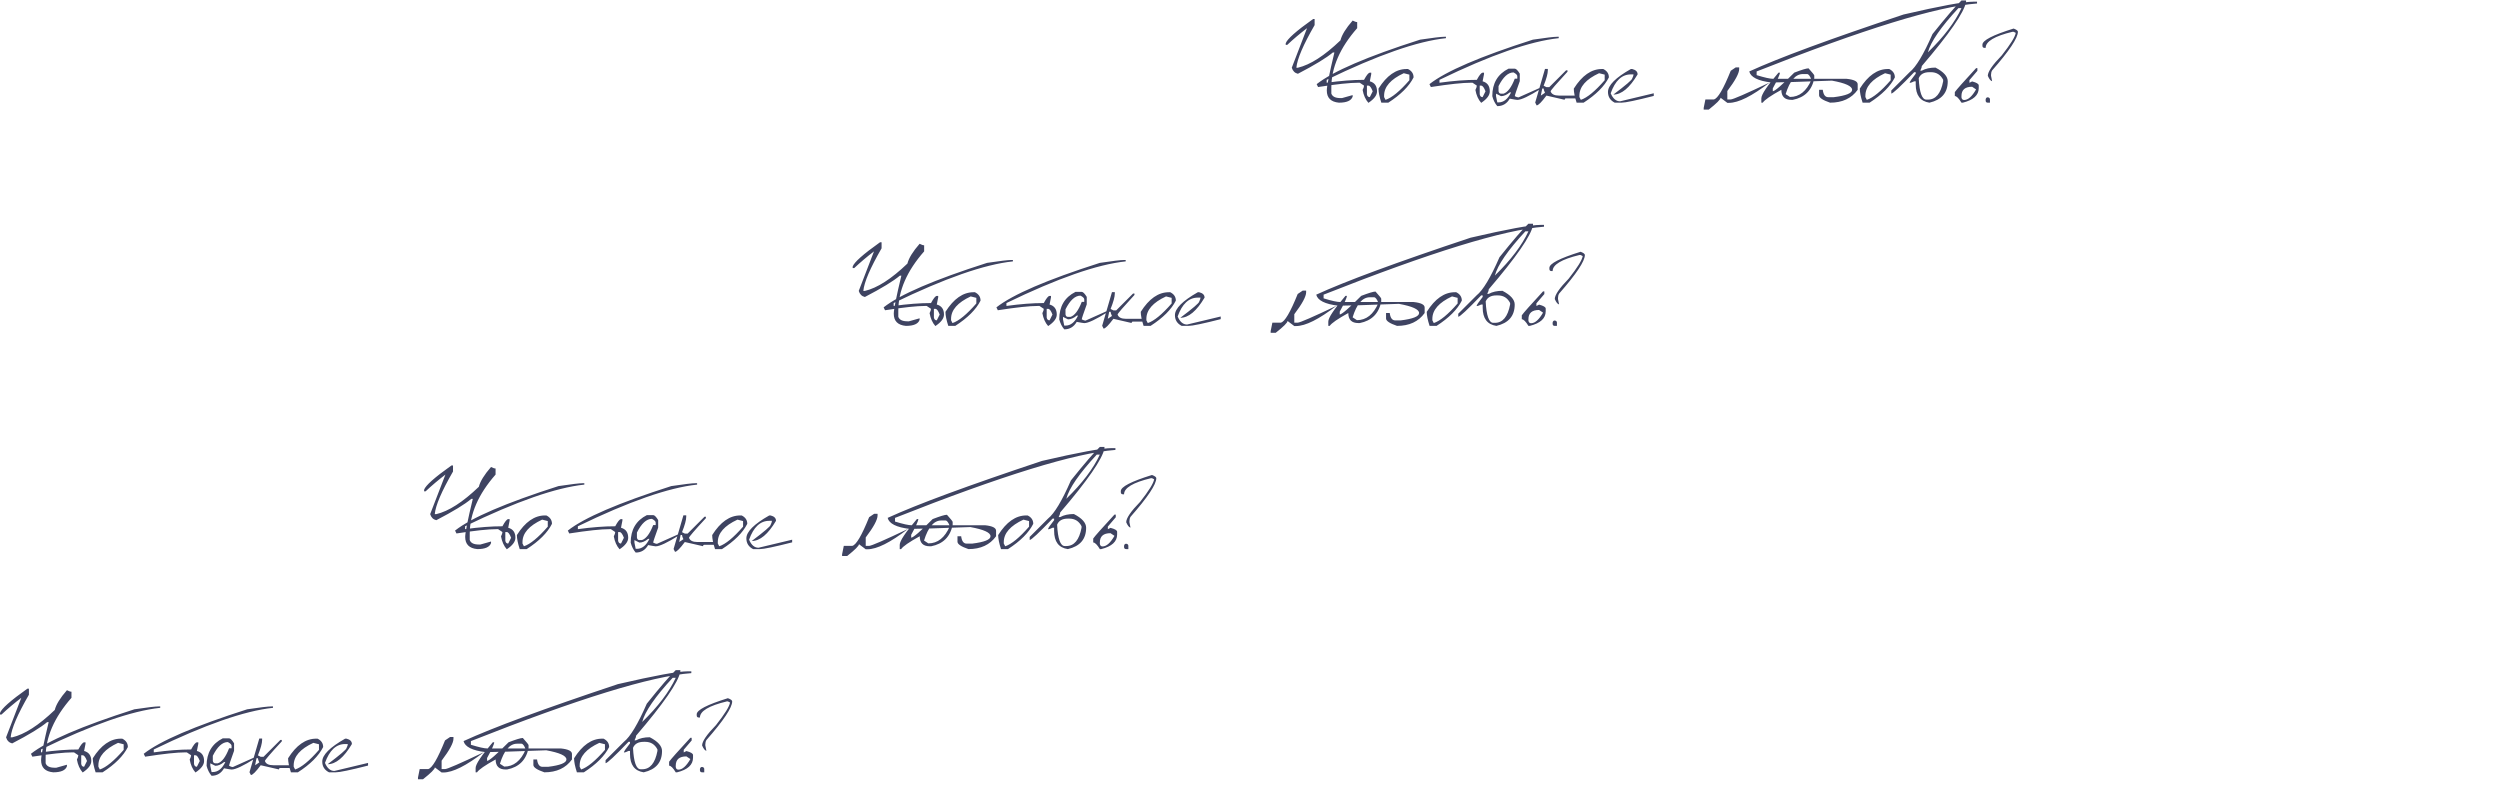 <?xml version="1.0" encoding="UTF-8"?> <svg xmlns="http://www.w3.org/2000/svg" width="560" height="180" viewBox="0 0 560 180" fill="none"> <path d="M294.132 4.262H294.475V5.62C291.927 10.038 290.564 13.22 290.387 15.167H290.729C293.506 14.515 296.684 12.471 300.264 9.035C300.56 7.825 301.47 6.348 302.993 4.604C303.433 4.833 303.772 4.947 304.009 4.947V6.306C300.149 10.698 298.22 15.129 298.22 19.598V20.956C298.448 21.633 299.13 21.972 300.264 21.972H300.606L302.993 21.299V21.642C302.688 22.547 301.664 23 299.921 23C298.11 22.831 297.204 21.921 297.204 20.27C297.204 19.297 297.771 16.458 298.905 11.752H298.562C297.132 12.962 294.521 14.553 290.729 16.525C290.044 16.365 289.587 15.912 289.358 15.167L292.773 6.306C291.191 7.516 289.714 8.764 288.343 10.051H288V9.708C288.305 8.76 290.349 6.945 294.132 4.262ZM323.572 8.235H323.89V8.553C317.508 9.23 308.604 12.34 297.179 17.884V18.531C300.285 18.1 303.074 17.884 305.545 17.884C306.112 16.826 306.544 16.293 306.84 16.284H307.157V16.602L306.84 18.214C307.915 18.51 308.452 19.259 308.452 20.461C308.452 21.324 307.809 22.183 306.522 23.038C305.871 22.302 305.439 21.337 305.228 20.144C305.439 19.729 305.545 19.407 305.545 19.179L304.58 18.531H304.263C302.384 18.531 299.379 18.853 295.249 19.496L294.932 18.849C298.562 15.979 306.285 12.658 318.101 8.883C320.987 8.451 322.811 8.235 323.572 8.235ZM306.192 19.179V21.108C306.26 21.54 306.476 21.756 306.84 21.756L307.487 20.461C307.166 19.606 306.844 19.179 306.522 19.179H306.192ZM315.066 15.459H315.384C316.222 15.874 316.641 16.5 316.641 17.338C315.65 19.318 313.763 21.206 310.979 23H309.417C308.994 21.697 308.782 20.647 308.782 19.852C310.627 16.923 312.722 15.459 315.066 15.459ZM310.039 21.426V21.743L310.356 22.365C311.77 21.9 313.551 20.436 315.701 17.973V16.716L314.444 16.398C311.507 17.761 310.039 19.437 310.039 21.426ZM348.836 8.235H349.153V8.553C342.772 9.23 333.868 12.34 322.442 17.884V18.531C325.549 18.1 328.337 17.884 330.809 17.884C331.376 16.826 331.807 16.293 332.104 16.284H332.421V16.602L332.104 18.214C333.178 18.51 333.716 19.259 333.716 20.461C333.716 21.324 333.073 22.183 331.786 23.038C331.134 22.302 330.703 21.337 330.491 20.144C330.703 19.729 330.809 19.407 330.809 19.179L329.844 18.531H329.526C327.647 18.531 324.643 18.853 320.513 19.496L320.195 18.849C323.826 15.979 331.549 12.658 343.364 8.883C346.25 8.451 348.074 8.235 348.836 8.235ZM331.456 19.179V21.108C331.524 21.54 331.74 21.756 332.104 21.756L332.751 20.461C332.429 19.606 332.108 19.179 331.786 19.179H331.456ZM337.905 15.383H339.314C339.602 15.383 339.975 15.755 340.432 16.5V18.176C339.687 20.224 339.314 21.345 339.314 21.54C339.67 21.726 339.949 21.819 340.152 21.819L345.18 19.572V19.864C342.522 21.54 340.753 22.378 339.873 22.378C339.729 22.378 339.166 22.285 338.185 22.099C337.541 23.216 336.61 23.774 335.392 23.774C334.875 23.174 334.503 22.429 334.274 21.54C334.274 18.645 335.485 16.593 337.905 15.383ZM335.671 19.293V20.423C335.73 20.795 335.916 20.981 336.229 20.981H336.788C337.719 20.685 338.561 19.564 339.314 17.617H339.873V17.059C339.873 16.796 339.594 16.517 339.035 16.221C337.816 16.221 336.695 17.245 335.671 19.293ZM336.229 21.54L335.112 20.981V21.54L335.392 22.936H335.671C336.822 22.936 337.757 22.192 338.477 20.702H338.185C337.507 21.261 336.856 21.54 336.229 21.54ZM346.081 15.434H346.716V15.751C346.716 16.479 346.403 17.63 345.776 19.204L346.398 19.521H347.033L350.804 15.751H351.121V16.068C348.599 18.794 347.338 20.258 347.338 20.461C347.549 21.096 348.18 21.413 349.229 21.413H353.317V22.035H350.804C350.592 22.035 350.486 22.141 350.486 22.352L346.398 21.413C345.315 22.877 344.583 23.609 344.202 23.609L343.885 22.975L346.081 15.434ZM345.459 19.839L345.142 21.413L346.081 20.778C345.878 20.372 345.776 20.059 345.776 19.839H345.459ZM358.814 15.459H359.132C359.97 15.874 360.389 16.5 360.389 17.338C359.398 19.318 357.511 21.206 354.727 23H353.165C352.742 21.697 352.53 20.647 352.53 19.852C354.375 16.923 356.47 15.459 358.814 15.459ZM353.787 21.426V21.743L354.104 22.365C355.518 21.9 357.299 20.436 359.449 17.973V16.716L358.192 16.398C355.256 17.761 353.787 19.437 353.787 21.426ZM365.619 15.459C366.423 15.662 366.825 16.064 366.825 16.665C365.039 19.678 363.228 21.185 361.392 21.185C364.21 19.06 365.619 17.854 365.619 17.566C365.814 17.177 365.911 16.877 365.911 16.665H365.314C363.3 16.665 361.794 18.074 360.795 20.893C361.303 22.094 362.005 22.695 362.902 22.695L370.443 20.893V21.489C366.491 22.496 364.079 23 363.207 23H361.696C360.689 22.484 360.186 21.68 360.186 20.588C360.186 19.107 361.895 17.397 365.314 15.459H365.619ZM388.813 15.091H389.575V15.472C389.575 16.411 388.691 18.049 386.922 20.385V22.276H387.684C388.174 22.276 391.073 21.015 396.38 18.493C392.444 21.523 389.419 23.038 387.303 23.038H386.922L385.411 21.895C385.411 22.268 384.527 23.152 382.758 24.549H381.628V24.168L382.009 22.276H383.9C384.772 22.099 386.033 19.957 387.684 15.852L388.813 15.091ZM405.114 15.307C405.969 16.255 406.396 16.788 406.396 16.906V17.554C405.863 20.237 404.259 21.84 401.585 22.365H401.268C399.77 22.365 399.021 21.616 399.021 20.118C396.642 21.43 395.254 22.391 394.856 23H394.539V22.035C394.539 21.18 395.821 19.259 398.386 16.271H398.703C398.703 16.686 398.17 17.863 397.104 19.801V20.436C397.561 20.436 399.164 19.047 401.915 16.271C403.591 15.628 404.657 15.307 405.114 15.307ZM399.985 21.083L400.95 21.718C403.049 21.718 404.653 20.436 405.762 17.871C405.44 17.016 405.118 16.589 404.797 16.589H403.832C402.19 16.589 400.908 18.087 399.985 21.083ZM442.032 0.377H442.857V0.783C433.886 1.452 417.429 6.526 393.485 16.005V16.83C395.271 17.38 396.507 17.655 397.192 17.655H413.646C415.296 17.825 416.121 18.235 416.121 18.887V20.118C414.742 22.039 412.681 23 409.938 23C408.297 22.441 407.476 21.891 407.476 21.35V20.118H408.301C408.436 21.218 408.847 21.769 409.532 21.769H410.764C413.506 21.43 414.877 20.88 414.877 20.118C414.877 19.297 413.37 18.612 410.357 18.061C403.02 18.341 398.492 18.48 396.773 18.48C393.794 18.116 392.148 17.291 391.835 16.005C398.386 12.992 409.909 8.739 426.404 3.246C434.639 1.333 439.849 0.377 442.032 0.377ZM422.875 15.459H423.192C424.03 15.874 424.449 16.5 424.449 17.338C423.459 19.318 421.572 21.206 418.787 23H417.226C416.802 21.697 416.591 20.647 416.591 19.852C418.436 16.923 420.531 15.459 422.875 15.459ZM417.848 21.426V21.743L418.165 22.365C419.578 21.9 421.36 20.436 423.51 17.973V16.716L422.253 16.398C419.316 17.761 417.848 19.437 417.848 21.426ZM439.366 0.11H440.395V0.453C439.946 2.823 436.641 7.605 430.479 14.799C430.479 15.044 430.365 15.387 430.137 15.827H430.479C431.309 15.37 432.333 15.142 433.552 15.142C435.38 16.09 436.294 17.114 436.294 18.214C436.294 20.77 434.927 22.365 432.193 23C430.145 22.695 429.121 21.328 429.121 18.899V18.214H428.778C428.338 18.442 427.995 18.557 427.75 18.557C427.75 18.345 428.207 17.664 429.121 16.513V16.17H428.778C425.723 19.361 424.013 20.956 423.649 20.956V20.27L427.75 16.17C429.197 15.01 430.907 12.162 432.879 7.626C435.968 3.775 438.131 1.27 439.366 0.11ZM431.851 11.727C435.422 8.248 437.927 4.947 439.366 1.824H438.681C434.754 6.064 432.477 9.365 431.851 11.727ZM429.794 17.528C429.955 20.719 430.526 22.314 431.508 22.314H431.851C433.611 22.314 434.749 20.948 435.266 18.214V17.871C434.682 16.737 433.772 16.17 432.536 16.17H432.193C430.966 16.17 430.166 16.623 429.794 17.528ZM442.642 15.269H442.934V15.865L441.156 17.947V18.544L441.753 18.239C442.743 18.493 443.238 18.789 443.238 19.128V19.725C443.238 21.316 442.049 22.408 439.671 23H439.366C438.765 22.01 438.27 21.515 437.881 21.515V20.626C438.27 20.067 439.857 18.282 442.642 15.269ZM439.366 21.515V21.807C439.425 22.204 439.624 22.403 439.963 22.403C440.843 22.403 441.736 21.612 442.642 20.029L441.753 19.433C440.162 19.433 439.366 20.127 439.366 21.515ZM451.046 6.395C451.689 6.632 452.011 6.873 452.011 7.118C452.011 8.506 450.085 11.392 446.234 15.776C446.074 16.056 445.993 16.377 445.993 16.741V16.982L446.234 18.189C445.904 18.121 445.583 17.719 445.27 16.982C445.27 16.068 446.311 14.545 448.393 12.412C450.348 9.932 451.393 8.248 451.528 7.359L451.046 7.118H450.805C446.793 8.083 444.787 9.285 444.787 10.724H444.546C444.224 10.724 444.063 10.563 444.063 10.241V10C444.063 9.044 446.391 7.842 451.046 6.395ZM445.27 21.794C445.591 21.845 445.752 22.006 445.752 22.276V23H445.27C444.948 23 444.787 22.839 444.787 22.518V22.276C444.838 21.955 444.999 21.794 445.27 21.794Z" fill="#3E4361"></path> <path d="M197.132 54.262H197.475V55.62C194.927 60.038 193.564 63.22 193.387 65.167H193.729C196.506 64.515 199.684 62.471 203.264 59.035C203.56 57.825 204.47 56.348 205.993 54.605C206.433 54.833 206.772 54.947 207.009 54.947V56.306C203.149 60.698 201.22 65.129 201.22 69.598V70.956C201.448 71.633 202.13 71.972 203.264 71.972H203.606L205.993 71.299V71.642C205.688 72.547 204.664 73 202.921 73C201.11 72.831 200.204 71.921 200.204 70.27C200.204 69.297 200.771 66.458 201.905 61.752H201.562C200.132 62.962 197.521 64.553 193.729 66.525C193.044 66.365 192.587 65.912 192.358 65.167L195.773 56.306C194.191 57.516 192.714 58.764 191.343 60.051H191V59.708C191.305 58.76 193.349 56.945 197.132 54.262ZM226.572 58.235H226.89V58.553C220.508 59.23 211.604 62.34 200.179 67.884V68.531C203.285 68.1 206.074 67.884 208.545 67.884C209.112 66.826 209.544 66.293 209.84 66.284H210.157V66.602L209.84 68.214C210.915 68.51 211.452 69.259 211.452 70.461C211.452 71.324 210.809 72.183 209.522 73.038C208.871 72.302 208.439 71.337 208.228 70.144C208.439 69.729 208.545 69.407 208.545 69.179L207.58 68.531H207.263C205.384 68.531 202.379 68.853 198.249 69.496L197.932 68.849C201.562 65.98 209.285 62.658 221.101 58.883C223.987 58.451 225.811 58.235 226.572 58.235ZM209.192 69.179V71.108C209.26 71.54 209.476 71.756 209.84 71.756L210.487 70.461C210.166 69.606 209.844 69.179 209.522 69.179H209.192ZM218.066 65.459H218.384C219.222 65.874 219.641 66.5 219.641 67.338C218.65 69.318 216.763 71.206 213.979 73H212.417C211.994 71.697 211.782 70.647 211.782 69.852C213.627 66.923 215.722 65.459 218.066 65.459ZM213.039 71.426V71.743L213.356 72.365C214.77 71.9 216.551 70.436 218.701 67.973V66.716L217.444 66.398C214.507 67.761 213.039 69.437 213.039 71.426ZM251.836 58.235H252.153V58.553C245.772 59.23 236.868 62.34 225.442 67.884V68.531C228.549 68.1 231.337 67.884 233.809 67.884C234.376 66.826 234.807 66.293 235.104 66.284H235.421V66.602L235.104 68.214C236.178 68.51 236.716 69.259 236.716 70.461C236.716 71.324 236.073 72.183 234.786 73.038C234.134 72.302 233.703 71.337 233.491 70.144C233.703 69.729 233.809 69.407 233.809 69.179L232.844 68.531H232.526C230.647 68.531 227.643 68.853 223.513 69.496L223.195 68.849C226.826 65.98 234.549 62.658 246.364 58.883C249.25 58.451 251.074 58.235 251.836 58.235ZM234.456 69.179V71.108C234.524 71.54 234.74 71.756 235.104 71.756L235.751 70.461C235.429 69.606 235.108 69.179 234.786 69.179H234.456ZM240.905 65.383H242.314C242.602 65.383 242.975 65.755 243.432 66.5V68.176C242.687 70.224 242.314 71.345 242.314 71.54C242.67 71.726 242.949 71.819 243.152 71.819L248.18 69.572V69.864C245.522 71.54 243.753 72.378 242.873 72.378C242.729 72.378 242.166 72.285 241.185 72.099C240.541 73.216 239.61 73.774 238.392 73.774C237.875 73.174 237.503 72.429 237.274 71.54C237.274 68.645 238.485 66.593 240.905 65.383ZM238.671 69.293V70.423C238.73 70.795 238.916 70.981 239.229 70.981H239.788C240.719 70.685 241.561 69.564 242.314 67.617H242.873V67.059C242.873 66.796 242.594 66.517 242.035 66.221C240.816 66.221 239.695 67.245 238.671 69.293ZM239.229 71.54L238.112 70.981V71.54L238.392 72.936H238.671C239.822 72.936 240.757 72.192 241.477 70.702H241.185C240.507 71.261 239.856 71.54 239.229 71.54ZM249.081 65.434H249.716V65.751C249.716 66.479 249.403 67.63 248.776 69.204L249.398 69.522H250.033L253.804 65.751H254.121V66.068C251.599 68.794 250.338 70.258 250.338 70.461C250.549 71.096 251.18 71.413 252.229 71.413H256.317V72.035H253.804C253.592 72.035 253.486 72.141 253.486 72.353L249.398 71.413C248.315 72.877 247.583 73.609 247.202 73.609L246.885 72.975L249.081 65.434ZM248.459 69.839L248.142 71.413L249.081 70.778C248.878 70.372 248.776 70.059 248.776 69.839H248.459ZM261.814 65.459H262.132C262.97 65.874 263.389 66.5 263.389 67.338C262.398 69.318 260.511 71.206 257.727 73H256.165C255.742 71.697 255.53 70.647 255.53 69.852C257.375 66.923 259.47 65.459 261.814 65.459ZM256.787 71.426V71.743L257.104 72.365C258.518 71.9 260.299 70.436 262.449 67.973V66.716L261.192 66.398C258.256 67.761 256.787 69.437 256.787 71.426ZM268.619 65.459C269.423 65.662 269.825 66.064 269.825 66.665C268.039 69.678 266.228 71.185 264.392 71.185C267.21 69.06 268.619 67.854 268.619 67.566C268.814 67.177 268.911 66.877 268.911 66.665H268.314C266.3 66.665 264.794 68.074 263.795 70.893C264.303 72.094 265.005 72.695 265.902 72.695L273.443 70.893V71.489C269.491 72.496 267.079 73 266.207 73H264.696C263.689 72.484 263.186 71.68 263.186 70.588C263.186 69.107 264.895 67.397 268.314 65.459H268.619ZM291.813 65.091H292.575V65.472C292.575 66.411 291.691 68.049 289.922 70.385V72.276H290.684C291.174 72.276 294.073 71.015 299.38 68.493C295.444 71.523 292.419 73.038 290.303 73.038H289.922L288.411 71.895C288.411 72.268 287.527 73.152 285.758 74.549H284.628V74.168L285.009 72.276H286.9C287.772 72.099 289.033 69.957 290.684 65.853L291.813 65.091ZM308.114 65.307C308.969 66.255 309.396 66.788 309.396 66.906V67.554C308.863 70.237 307.259 71.841 304.585 72.365H304.268C302.77 72.365 302.021 71.616 302.021 70.118C299.642 71.43 298.254 72.391 297.856 73H297.539V72.035C297.539 71.18 298.821 69.259 301.386 66.272H301.703C301.703 66.686 301.17 67.863 300.104 69.801V70.436C300.561 70.436 302.164 69.047 304.915 66.272C306.591 65.628 307.657 65.307 308.114 65.307ZM302.985 71.083L303.95 71.718C306.049 71.718 307.653 70.436 308.762 67.871C308.44 67.016 308.118 66.589 307.797 66.589H306.832C305.19 66.589 303.908 68.087 302.985 71.083ZM345.032 50.377H345.857V50.783C336.886 51.452 320.429 56.526 296.485 66.005V66.83C298.271 67.38 299.507 67.655 300.192 67.655H316.646C318.296 67.825 319.121 68.235 319.121 68.887V70.118C317.742 72.039 315.681 73 312.938 73C311.297 72.441 310.476 71.891 310.476 71.35V70.118H311.301C311.436 71.218 311.847 71.769 312.532 71.769H313.764C316.506 71.43 317.877 70.88 317.877 70.118C317.877 69.297 316.37 68.612 313.357 68.061C306.02 68.341 301.492 68.481 299.773 68.481C296.794 68.117 295.148 67.291 294.835 66.005C301.386 62.992 312.909 58.739 329.404 53.246C337.639 51.333 342.849 50.377 345.032 50.377ZM325.875 65.459H326.192C327.03 65.874 327.449 66.5 327.449 67.338C326.459 69.318 324.572 71.206 321.787 73H320.226C319.802 71.697 319.591 70.647 319.591 69.852C321.436 66.923 323.531 65.459 325.875 65.459ZM320.848 71.426V71.743L321.165 72.365C322.578 71.9 324.36 70.436 326.51 67.973V66.716L325.253 66.398C322.316 67.761 320.848 69.437 320.848 71.426ZM342.366 50.11H343.395V50.453C342.946 52.823 339.641 57.605 333.479 64.799C333.479 65.044 333.365 65.387 333.137 65.827H333.479C334.309 65.37 335.333 65.142 336.552 65.142C338.38 66.09 339.294 67.114 339.294 68.214C339.294 70.77 337.927 72.365 335.193 73C333.145 72.695 332.121 71.329 332.121 68.899V68.214H331.778C331.338 68.442 330.995 68.557 330.75 68.557C330.75 68.345 331.207 67.664 332.121 66.513V66.17H331.778C328.723 69.361 327.013 70.956 326.649 70.956V70.27L330.75 66.17C332.197 65.01 333.907 62.162 335.879 57.626C338.968 53.775 341.131 51.27 342.366 50.11ZM334.851 61.727C338.422 58.248 340.927 54.947 342.366 51.824H341.681C337.754 56.065 335.477 59.365 334.851 61.727ZM332.794 67.528C332.955 70.719 333.526 72.314 334.508 72.314H334.851C336.611 72.314 337.749 70.948 338.266 68.214V67.871C337.682 66.737 336.772 66.17 335.536 66.17H335.193C333.966 66.17 333.166 66.623 332.794 67.528ZM345.642 65.269H345.934V65.865L344.156 67.947V68.544L344.753 68.239C345.743 68.493 346.238 68.789 346.238 69.128V69.725C346.238 71.316 345.049 72.408 342.671 73H342.366C341.765 72.01 341.27 71.515 340.881 71.515V70.626C341.27 70.067 342.857 68.282 345.642 65.269ZM342.366 71.515V71.807C342.425 72.204 342.624 72.403 342.963 72.403C343.843 72.403 344.736 71.612 345.642 70.029L344.753 69.433C343.162 69.433 342.366 70.127 342.366 71.515ZM354.046 56.395C354.689 56.632 355.011 56.873 355.011 57.118C355.011 58.506 353.085 61.392 349.234 65.776C349.074 66.056 348.993 66.377 348.993 66.741V66.982L349.234 68.189C348.904 68.121 348.583 67.719 348.27 66.982C348.27 66.068 349.311 64.545 351.393 62.412C353.348 59.932 354.393 58.248 354.528 57.359L354.046 57.118H353.805C349.793 58.083 347.787 59.285 347.787 60.724H347.546C347.224 60.724 347.063 60.563 347.063 60.241V60C347.063 59.044 349.391 57.842 354.046 56.395ZM348.27 71.794C348.591 71.845 348.752 72.005 348.752 72.276V73H348.27C347.948 73 347.787 72.839 347.787 72.518V72.276C347.838 71.955 347.999 71.794 348.27 71.794Z" fill="#3E4361"></path> <path d="M101.132 104.262H101.475V105.62C98.927 110.038 97.564 113.22 97.387 115.167H97.73C100.506 114.515 103.684 112.471 107.264 109.035C107.56 107.825 108.47 106.348 109.993 104.604C110.433 104.833 110.772 104.947 111.009 104.947V106.306C107.149 110.698 105.22 115.129 105.22 119.598V120.956C105.448 121.633 106.13 121.972 107.264 121.972H107.606L109.993 121.299V121.642C109.688 122.547 108.664 123 106.921 123C105.11 122.831 104.204 121.921 104.204 120.271C104.204 119.297 104.771 116.458 105.905 111.752H105.562C104.132 112.962 101.521 114.553 97.73 116.525C97.044 116.365 96.587 115.912 96.358 115.167L99.773 106.306C98.191 107.516 96.714 108.764 95.343 110.051H95V109.708C95.305 108.76 97.349 106.945 101.132 104.262ZM130.572 108.235H130.89V108.553C124.508 109.23 115.604 112.34 104.179 117.884V118.531C107.285 118.1 110.074 117.884 112.545 117.884C113.112 116.826 113.544 116.293 113.84 116.284H114.157V116.602L113.84 118.214C114.915 118.51 115.452 119.259 115.452 120.461C115.452 121.324 114.809 122.183 113.522 123.038C112.871 122.302 112.439 121.337 112.228 120.144C112.439 119.729 112.545 119.407 112.545 119.179L111.58 118.531H111.263C109.384 118.531 106.379 118.853 102.249 119.496L101.932 118.849C105.562 115.979 113.285 112.658 125.101 108.883C127.987 108.451 129.811 108.235 130.572 108.235ZM113.192 119.179V121.108C113.26 121.54 113.476 121.756 113.84 121.756L114.487 120.461C114.166 119.606 113.844 119.179 113.522 119.179H113.192ZM122.066 115.459H122.384C123.222 115.874 123.641 116.5 123.641 117.338C122.65 119.318 120.763 121.206 117.979 123H116.417C115.994 121.697 115.782 120.647 115.782 119.852C117.627 116.923 119.722 115.459 122.066 115.459ZM117.039 121.426V121.743L117.356 122.365C118.77 121.9 120.551 120.436 122.701 117.973V116.716L121.444 116.398C118.507 117.761 117.039 119.437 117.039 121.426ZM155.836 108.235H156.153V108.553C149.772 109.23 140.868 112.34 129.442 117.884V118.531C132.549 118.1 135.337 117.884 137.809 117.884C138.376 116.826 138.807 116.293 139.104 116.284H139.421V116.602L139.104 118.214C140.178 118.51 140.716 119.259 140.716 120.461C140.716 121.324 140.073 122.183 138.786 123.038C138.134 122.302 137.703 121.337 137.491 120.144C137.703 119.729 137.809 119.407 137.809 119.179L136.844 118.531H136.526C134.647 118.531 131.643 118.853 127.513 119.496L127.195 118.849C130.826 115.979 138.549 112.658 150.364 108.883C153.25 108.451 155.074 108.235 155.836 108.235ZM138.456 119.179V121.108C138.524 121.54 138.74 121.756 139.104 121.756L139.751 120.461C139.429 119.606 139.108 119.179 138.786 119.179H138.456ZM144.905 115.383H146.314C146.602 115.383 146.975 115.755 147.432 116.5V118.176C146.687 120.224 146.314 121.345 146.314 121.54C146.67 121.726 146.949 121.819 147.152 121.819L152.18 119.572V119.864C149.522 121.54 147.753 122.378 146.873 122.378C146.729 122.378 146.166 122.285 145.185 122.099C144.541 123.216 143.61 123.774 142.392 123.774C141.875 123.174 141.503 122.429 141.274 121.54C141.274 118.646 142.485 116.593 144.905 115.383ZM142.671 119.293V120.423C142.73 120.795 142.916 120.981 143.229 120.981H143.788C144.719 120.685 145.561 119.564 146.314 117.617H146.873V117.059C146.873 116.796 146.594 116.517 146.035 116.221C144.816 116.221 143.695 117.245 142.671 119.293ZM143.229 121.54L142.112 120.981V121.54L142.392 122.937H142.671C143.822 122.937 144.757 122.192 145.477 120.702H145.185C144.507 121.261 143.856 121.54 143.229 121.54ZM153.081 115.434H153.716V115.751C153.716 116.479 153.403 117.63 152.776 119.204L153.398 119.521H154.033L157.804 115.751H158.121V116.068C155.599 118.794 154.338 120.258 154.338 120.461C154.549 121.096 155.18 121.413 156.229 121.413H160.317V122.035H157.804C157.592 122.035 157.486 122.141 157.486 122.353L153.398 121.413C152.315 122.877 151.583 123.609 151.202 123.609L150.885 122.975L153.081 115.434ZM152.459 119.839L152.142 121.413L153.081 120.778C152.878 120.372 152.776 120.059 152.776 119.839H152.459ZM165.814 115.459H166.132C166.97 115.874 167.389 116.5 167.389 117.338C166.398 119.318 164.511 121.206 161.727 123H160.165C159.742 121.697 159.53 120.647 159.53 119.852C161.375 116.923 163.47 115.459 165.814 115.459ZM160.787 121.426V121.743L161.104 122.365C162.518 121.9 164.299 120.436 166.449 117.973V116.716L165.192 116.398C162.256 117.761 160.787 119.437 160.787 121.426ZM172.619 115.459C173.423 115.662 173.825 116.064 173.825 116.665C172.039 119.678 170.228 121.185 168.392 121.185C171.21 119.06 172.619 117.854 172.619 117.566C172.814 117.177 172.911 116.877 172.911 116.665H172.314C170.3 116.665 168.794 118.074 167.795 120.893C168.303 122.094 169.005 122.695 169.902 122.695L177.443 120.893V121.489C173.491 122.496 171.079 123 170.207 123H168.696C167.689 122.484 167.186 121.68 167.186 120.588C167.186 119.107 168.895 117.397 172.314 115.459H172.619ZM195.813 115.091H196.575V115.472C196.575 116.411 195.691 118.049 193.922 120.385V122.276H194.684C195.174 122.276 198.073 121.015 203.38 118.493C199.444 121.523 196.419 123.038 194.303 123.038H193.922L192.411 121.896C192.411 122.268 191.527 123.152 189.758 124.549H188.628V124.168L189.009 122.276H190.9C191.772 122.099 193.033 119.957 194.684 115.853L195.813 115.091ZM212.114 115.307C212.969 116.255 213.396 116.788 213.396 116.906V117.554C212.863 120.237 211.259 121.84 208.585 122.365H208.268C206.77 122.365 206.021 121.616 206.021 120.118C203.642 121.43 202.254 122.391 201.856 123H201.539V122.035C201.539 121.18 202.821 119.259 205.386 116.271H205.703C205.703 116.686 205.17 117.863 204.104 119.801V120.436C204.561 120.436 206.164 119.048 208.915 116.271C210.591 115.628 211.657 115.307 212.114 115.307ZM206.985 121.083L207.95 121.718C210.049 121.718 211.653 120.436 212.762 117.871C212.44 117.016 212.118 116.589 211.797 116.589H210.832C209.19 116.589 207.908 118.087 206.985 121.083ZM249.032 100.377H249.857V100.783C240.886 101.452 224.429 106.526 200.485 116.005V116.83C202.271 117.38 203.507 117.655 204.192 117.655H220.646C222.296 117.825 223.121 118.235 223.121 118.887V120.118C221.742 122.039 219.681 123 216.938 123C215.297 122.441 214.476 121.891 214.476 121.35V120.118H215.301C215.436 121.218 215.847 121.769 216.532 121.769H217.764C220.506 121.43 221.877 120.88 221.877 120.118C221.877 119.297 220.37 118.612 217.357 118.062C210.02 118.341 205.492 118.48 203.773 118.48C200.794 118.117 199.148 117.291 198.835 116.005C205.386 112.992 216.909 108.739 233.404 103.246C241.639 101.333 246.849 100.377 249.032 100.377ZM229.875 115.459H230.192C231.03 115.874 231.449 116.5 231.449 117.338C230.459 119.318 228.572 121.206 225.787 123H224.226C223.802 121.697 223.591 120.647 223.591 119.852C225.436 116.923 227.531 115.459 229.875 115.459ZM224.848 121.426V121.743L225.165 122.365C226.578 121.9 228.36 120.436 230.51 117.973V116.716L229.253 116.398C226.316 117.761 224.848 119.437 224.848 121.426ZM246.366 100.11H247.395V100.453C246.946 102.823 243.641 107.605 237.479 114.799C237.479 115.044 237.365 115.387 237.137 115.827H237.479C238.309 115.37 239.333 115.142 240.552 115.142C242.38 116.09 243.294 117.114 243.294 118.214C243.294 120.77 241.927 122.365 239.193 123C237.145 122.695 236.121 121.328 236.121 118.899V118.214H235.778C235.338 118.442 234.995 118.557 234.75 118.557C234.75 118.345 235.207 117.664 236.121 116.513V116.17H235.778C232.723 119.361 231.013 120.956 230.649 120.956V120.271L234.75 116.17C236.197 115.01 237.907 112.162 239.879 107.626C242.968 103.775 245.131 101.27 246.366 100.11ZM238.851 111.727C242.422 108.248 244.927 104.947 246.366 101.824H245.681C241.754 106.064 239.477 109.365 238.851 111.727ZM236.794 117.528C236.955 120.719 237.526 122.314 238.508 122.314H238.851C240.611 122.314 241.749 120.948 242.266 118.214V117.871C241.682 116.737 240.772 116.17 239.536 116.17H239.193C237.966 116.17 237.166 116.623 236.794 117.528ZM249.642 115.269H249.934V115.865L248.156 117.947V118.544L248.753 118.239C249.743 118.493 250.238 118.789 250.238 119.128V119.725C250.238 121.316 249.049 122.408 246.671 123H246.366C245.765 122.01 245.27 121.515 244.881 121.515V120.626C245.27 120.067 246.857 118.282 249.642 115.269ZM246.366 121.515V121.807C246.425 122.204 246.624 122.403 246.963 122.403C247.843 122.403 248.736 121.612 249.642 120.029L248.753 119.433C247.162 119.433 246.366 120.127 246.366 121.515ZM258.046 106.395C258.689 106.632 259.011 106.873 259.011 107.118C259.011 108.506 257.085 111.392 253.234 115.776C253.074 116.056 252.993 116.377 252.993 116.741V116.982L253.234 118.188C252.904 118.121 252.583 117.719 252.27 116.982C252.27 116.068 253.311 114.545 255.393 112.412C257.348 109.932 258.393 108.248 258.528 107.359L258.046 107.118H257.805C253.793 108.083 251.787 109.285 251.787 110.724H251.546C251.224 110.724 251.063 110.563 251.063 110.241V110C251.063 109.044 253.391 107.842 258.046 106.395ZM252.27 121.794C252.591 121.845 252.752 122.006 252.752 122.276V123H252.27C251.948 123 251.787 122.839 251.787 122.518V122.276C251.838 121.955 251.999 121.794 252.27 121.794Z" fill="#3E4361"></path> <path d="M6.132 154.262H6.475V155.62C3.927 160.038 2.564 163.22 2.387 165.167H2.729C5.506 164.515 8.684 162.471 12.264 159.035C12.56 157.825 13.47 156.348 14.993 154.604C15.433 154.833 15.772 154.947 16.009 154.947V156.306C12.149 160.698 10.22 165.129 10.22 169.598V170.956C10.448 171.633 11.13 171.972 12.264 171.972H12.606L14.993 171.299V171.642C14.688 172.547 13.664 173 11.921 173C10.11 172.831 9.204 171.921 9.204 170.271C9.204 169.297 9.771 166.458 10.905 161.752H10.562C9.132 162.962 6.521 164.553 2.729 166.525C2.044 166.365 1.587 165.912 1.358 165.167L4.773 156.306C3.191 157.516 1.714 158.764 0.343 160.051H0V159.708C0.305 158.76 2.349 156.945 6.132 154.262ZM35.572 158.235H35.89V158.553C29.508 159.23 20.605 162.34 9.179 167.884V168.531C12.285 168.1 15.074 167.884 17.545 167.884C18.112 166.826 18.544 166.293 18.84 166.284H19.157V166.602L18.84 168.214C19.915 168.51 20.452 169.259 20.452 170.461C20.452 171.324 19.809 172.183 18.523 173.038C17.871 172.302 17.439 171.337 17.227 170.144C17.439 169.729 17.545 169.407 17.545 169.179L16.58 168.531H16.263C14.384 168.531 11.379 168.853 7.249 169.496L6.932 168.849C10.562 165.979 18.285 162.658 30.101 158.883C32.987 158.451 34.81 158.235 35.572 158.235ZM18.192 169.179V171.108C18.26 171.54 18.476 171.756 18.84 171.756L19.487 170.461C19.166 169.606 18.844 169.179 18.523 169.179H18.192ZM27.066 165.459H27.384C28.222 165.874 28.641 166.5 28.641 167.338C27.65 169.318 25.763 171.206 22.979 173H21.417C20.994 171.697 20.782 170.647 20.782 169.852C22.627 166.923 24.722 165.459 27.066 165.459ZM22.039 171.426V171.743L22.356 172.365C23.77 171.9 25.551 170.436 27.701 167.973V166.716L26.444 166.398C23.508 167.761 22.039 169.437 22.039 171.426ZM60.836 158.235H61.153V158.553C54.772 159.23 45.868 162.34 34.442 167.884V168.531C37.548 168.1 40.337 167.884 42.809 167.884C43.376 166.826 43.807 166.293 44.103 166.284H44.421V166.602L44.103 168.214C45.178 168.51 45.716 169.259 45.716 170.461C45.716 171.324 45.073 172.183 43.786 173.038C43.134 172.302 42.703 171.337 42.491 170.144C42.703 169.729 42.809 169.407 42.809 169.179L41.844 168.531H41.526C39.648 168.531 36.643 168.853 32.513 169.496L32.195 168.849C35.826 165.979 43.549 162.658 55.364 158.883C58.25 158.451 60.074 158.235 60.836 158.235ZM43.456 169.179V171.108C43.524 171.54 43.74 171.756 44.103 171.756L44.751 170.461C44.429 169.606 44.108 169.179 43.786 169.179H43.456ZM49.905 165.383H51.315C51.602 165.383 51.975 165.755 52.432 166.5V168.176C51.687 170.224 51.315 171.345 51.315 171.54C51.67 171.726 51.949 171.819 52.152 171.819L57.18 169.572V169.864C54.522 171.54 52.753 172.378 51.873 172.378C51.729 172.378 51.166 172.285 50.185 172.099C49.541 173.216 48.61 173.774 47.392 173.774C46.875 173.174 46.503 172.429 46.274 171.54C46.274 168.646 47.485 166.593 49.905 165.383ZM47.671 169.293V170.423C47.73 170.795 47.916 170.981 48.23 170.981H48.788C49.719 170.685 50.561 169.564 51.315 167.617H51.873V167.059C51.873 166.796 51.594 166.517 51.035 166.221C49.816 166.221 48.695 167.245 47.671 169.293ZM48.23 171.54L47.112 170.981V171.54L47.392 172.937H47.671C48.822 172.937 49.757 172.192 50.477 170.702H50.185C49.508 171.261 48.856 171.54 48.23 171.54ZM58.081 165.434H58.716V165.751C58.716 166.479 58.403 167.63 57.776 169.204L58.398 169.521H59.033L62.804 165.751H63.121V166.068C60.599 168.794 59.338 170.258 59.338 170.461C59.55 171.096 60.18 171.413 61.23 171.413H65.317V172.035H62.804C62.592 172.035 62.486 172.141 62.486 172.353L58.398 171.413C57.315 172.877 56.583 173.609 56.202 173.609L55.885 172.975L58.081 165.434ZM57.459 169.839L57.142 171.413L58.081 170.778C57.878 170.372 57.776 170.059 57.776 169.839H57.459ZM70.814 165.459H71.132C71.97 165.874 72.389 166.5 72.389 167.338C71.398 169.318 69.511 171.206 66.727 173H65.165C64.742 171.697 64.53 170.647 64.53 169.852C66.375 166.923 68.47 165.459 70.814 165.459ZM65.787 171.426V171.743L66.105 172.365C67.518 171.9 69.299 170.436 71.449 167.973V166.716L70.192 166.398C67.255 167.761 65.787 169.437 65.787 171.426ZM77.619 165.459C78.423 165.662 78.825 166.064 78.825 166.665C77.039 169.678 75.228 171.185 73.392 171.185C76.21 169.06 77.619 167.854 77.619 167.566C77.814 167.177 77.911 166.877 77.911 166.665H77.314C75.3 166.665 73.794 168.074 72.795 170.893C73.303 172.094 74.005 172.695 74.902 172.695L82.443 170.893V171.489C78.491 172.496 76.079 173 75.207 173H73.696C72.689 172.484 72.186 171.68 72.186 170.588C72.186 169.107 73.895 167.397 77.314 165.459H77.619ZM100.813 165.091H101.575V165.472C101.575 166.411 100.691 168.049 98.922 170.385V172.276H99.684C100.174 172.276 103.073 171.015 108.38 168.493C104.444 171.523 101.419 173.038 99.303 173.038H98.922L97.411 171.896C97.411 172.268 96.527 173.152 94.758 174.549H93.628V174.168L94.009 172.276H95.9C96.772 172.099 98.033 169.957 99.684 165.853L100.813 165.091ZM117.114 165.307C117.969 166.255 118.396 166.788 118.396 166.906V167.554C117.863 170.237 116.259 171.84 113.585 172.365H113.268C111.77 172.365 111.021 171.616 111.021 170.118C108.642 171.43 107.254 172.391 106.856 173H106.539V172.035C106.539 171.18 107.821 169.259 110.386 166.271H110.703C110.703 166.686 110.17 167.863 109.104 169.801V170.436C109.561 170.436 111.164 169.048 113.915 166.271C115.591 165.628 116.657 165.307 117.114 165.307ZM111.985 171.083L112.95 171.718C115.049 171.718 116.653 170.436 117.762 167.871C117.44 167.016 117.118 166.589 116.797 166.589H115.832C114.19 166.589 112.908 168.087 111.985 171.083ZM154.032 150.377H154.857V150.783C145.886 151.452 129.429 156.526 105.485 166.005V166.83C107.271 167.38 108.507 167.655 109.192 167.655H125.646C127.296 167.825 128.121 168.235 128.121 168.887V170.118C126.742 172.039 124.681 173 121.938 173C120.297 172.441 119.476 171.891 119.476 171.35V170.118H120.301C120.436 171.218 120.847 171.769 121.532 171.769H122.764C125.506 171.43 126.877 170.88 126.877 170.118C126.877 169.297 125.37 168.612 122.357 168.062C115.02 168.341 110.492 168.48 108.773 168.48C105.794 168.117 104.148 167.291 103.835 166.005C110.386 162.992 121.909 158.739 138.404 153.246C146.639 151.333 151.849 150.377 154.032 150.377ZM134.875 165.459H135.192C136.03 165.874 136.449 166.5 136.449 167.338C135.459 169.318 133.572 171.206 130.787 173H129.226C128.802 171.697 128.591 170.647 128.591 169.852C130.436 166.923 132.531 165.459 134.875 165.459ZM129.848 171.426V171.743L130.165 172.365C131.578 171.9 133.36 170.436 135.51 167.973V166.716L134.253 166.398C131.316 167.761 129.848 169.437 129.848 171.426ZM151.366 150.11H152.395V150.453C151.946 152.823 148.641 157.605 142.479 164.799C142.479 165.044 142.365 165.387 142.137 165.827H142.479C143.309 165.37 144.333 165.142 145.552 165.142C147.38 166.09 148.294 167.114 148.294 168.214C148.294 170.77 146.927 172.365 144.193 173C142.145 172.695 141.121 171.328 141.121 168.899V168.214H140.778C140.338 168.442 139.995 168.557 139.75 168.557C139.75 168.345 140.207 167.664 141.121 166.513V166.17H140.778C137.723 169.361 136.013 170.956 135.649 170.956V170.271L139.75 166.17C141.197 165.01 142.907 162.162 144.879 157.626C147.968 153.775 150.131 151.27 151.366 150.11ZM143.851 161.727C147.422 158.248 149.927 154.947 151.366 151.824H150.681C146.754 156.064 144.477 159.365 143.851 161.727ZM141.794 167.528C141.955 170.719 142.526 172.314 143.508 172.314H143.851C145.611 172.314 146.749 170.948 147.266 168.214V167.871C146.682 166.737 145.772 166.17 144.536 166.17H144.193C142.966 166.17 142.166 166.623 141.794 167.528ZM154.642 165.269H154.934V165.865L153.156 167.947V168.544L153.753 168.239C154.743 168.493 155.238 168.789 155.238 169.128V169.725C155.238 171.316 154.049 172.408 151.671 173H151.366C150.765 172.01 150.27 171.515 149.881 171.515V170.626C150.27 170.067 151.857 168.282 154.642 165.269ZM151.366 171.515V171.807C151.425 172.204 151.624 172.403 151.963 172.403C152.843 172.403 153.736 171.612 154.642 170.029L153.753 169.433C152.162 169.433 151.366 170.127 151.366 171.515ZM163.046 156.395C163.689 156.632 164.011 156.873 164.011 157.118C164.011 158.506 162.085 161.392 158.234 165.776C158.074 166.056 157.993 166.377 157.993 166.741V166.982L158.234 168.188C157.904 168.121 157.583 167.719 157.27 166.982C157.27 166.068 158.311 164.545 160.393 162.412C162.348 159.932 163.393 158.248 163.528 157.359L163.046 157.118H162.805C158.793 158.083 156.787 159.285 156.787 160.724H156.546C156.224 160.724 156.063 160.563 156.063 160.241V160C156.063 159.044 158.391 157.842 163.046 156.395ZM157.27 171.794C157.591 171.845 157.752 172.006 157.752 172.276V173H157.27C156.948 173 156.787 172.839 156.787 172.518V172.276C156.838 171.955 156.999 171.794 157.27 171.794Z" fill="#3E4361"></path> </svg> 